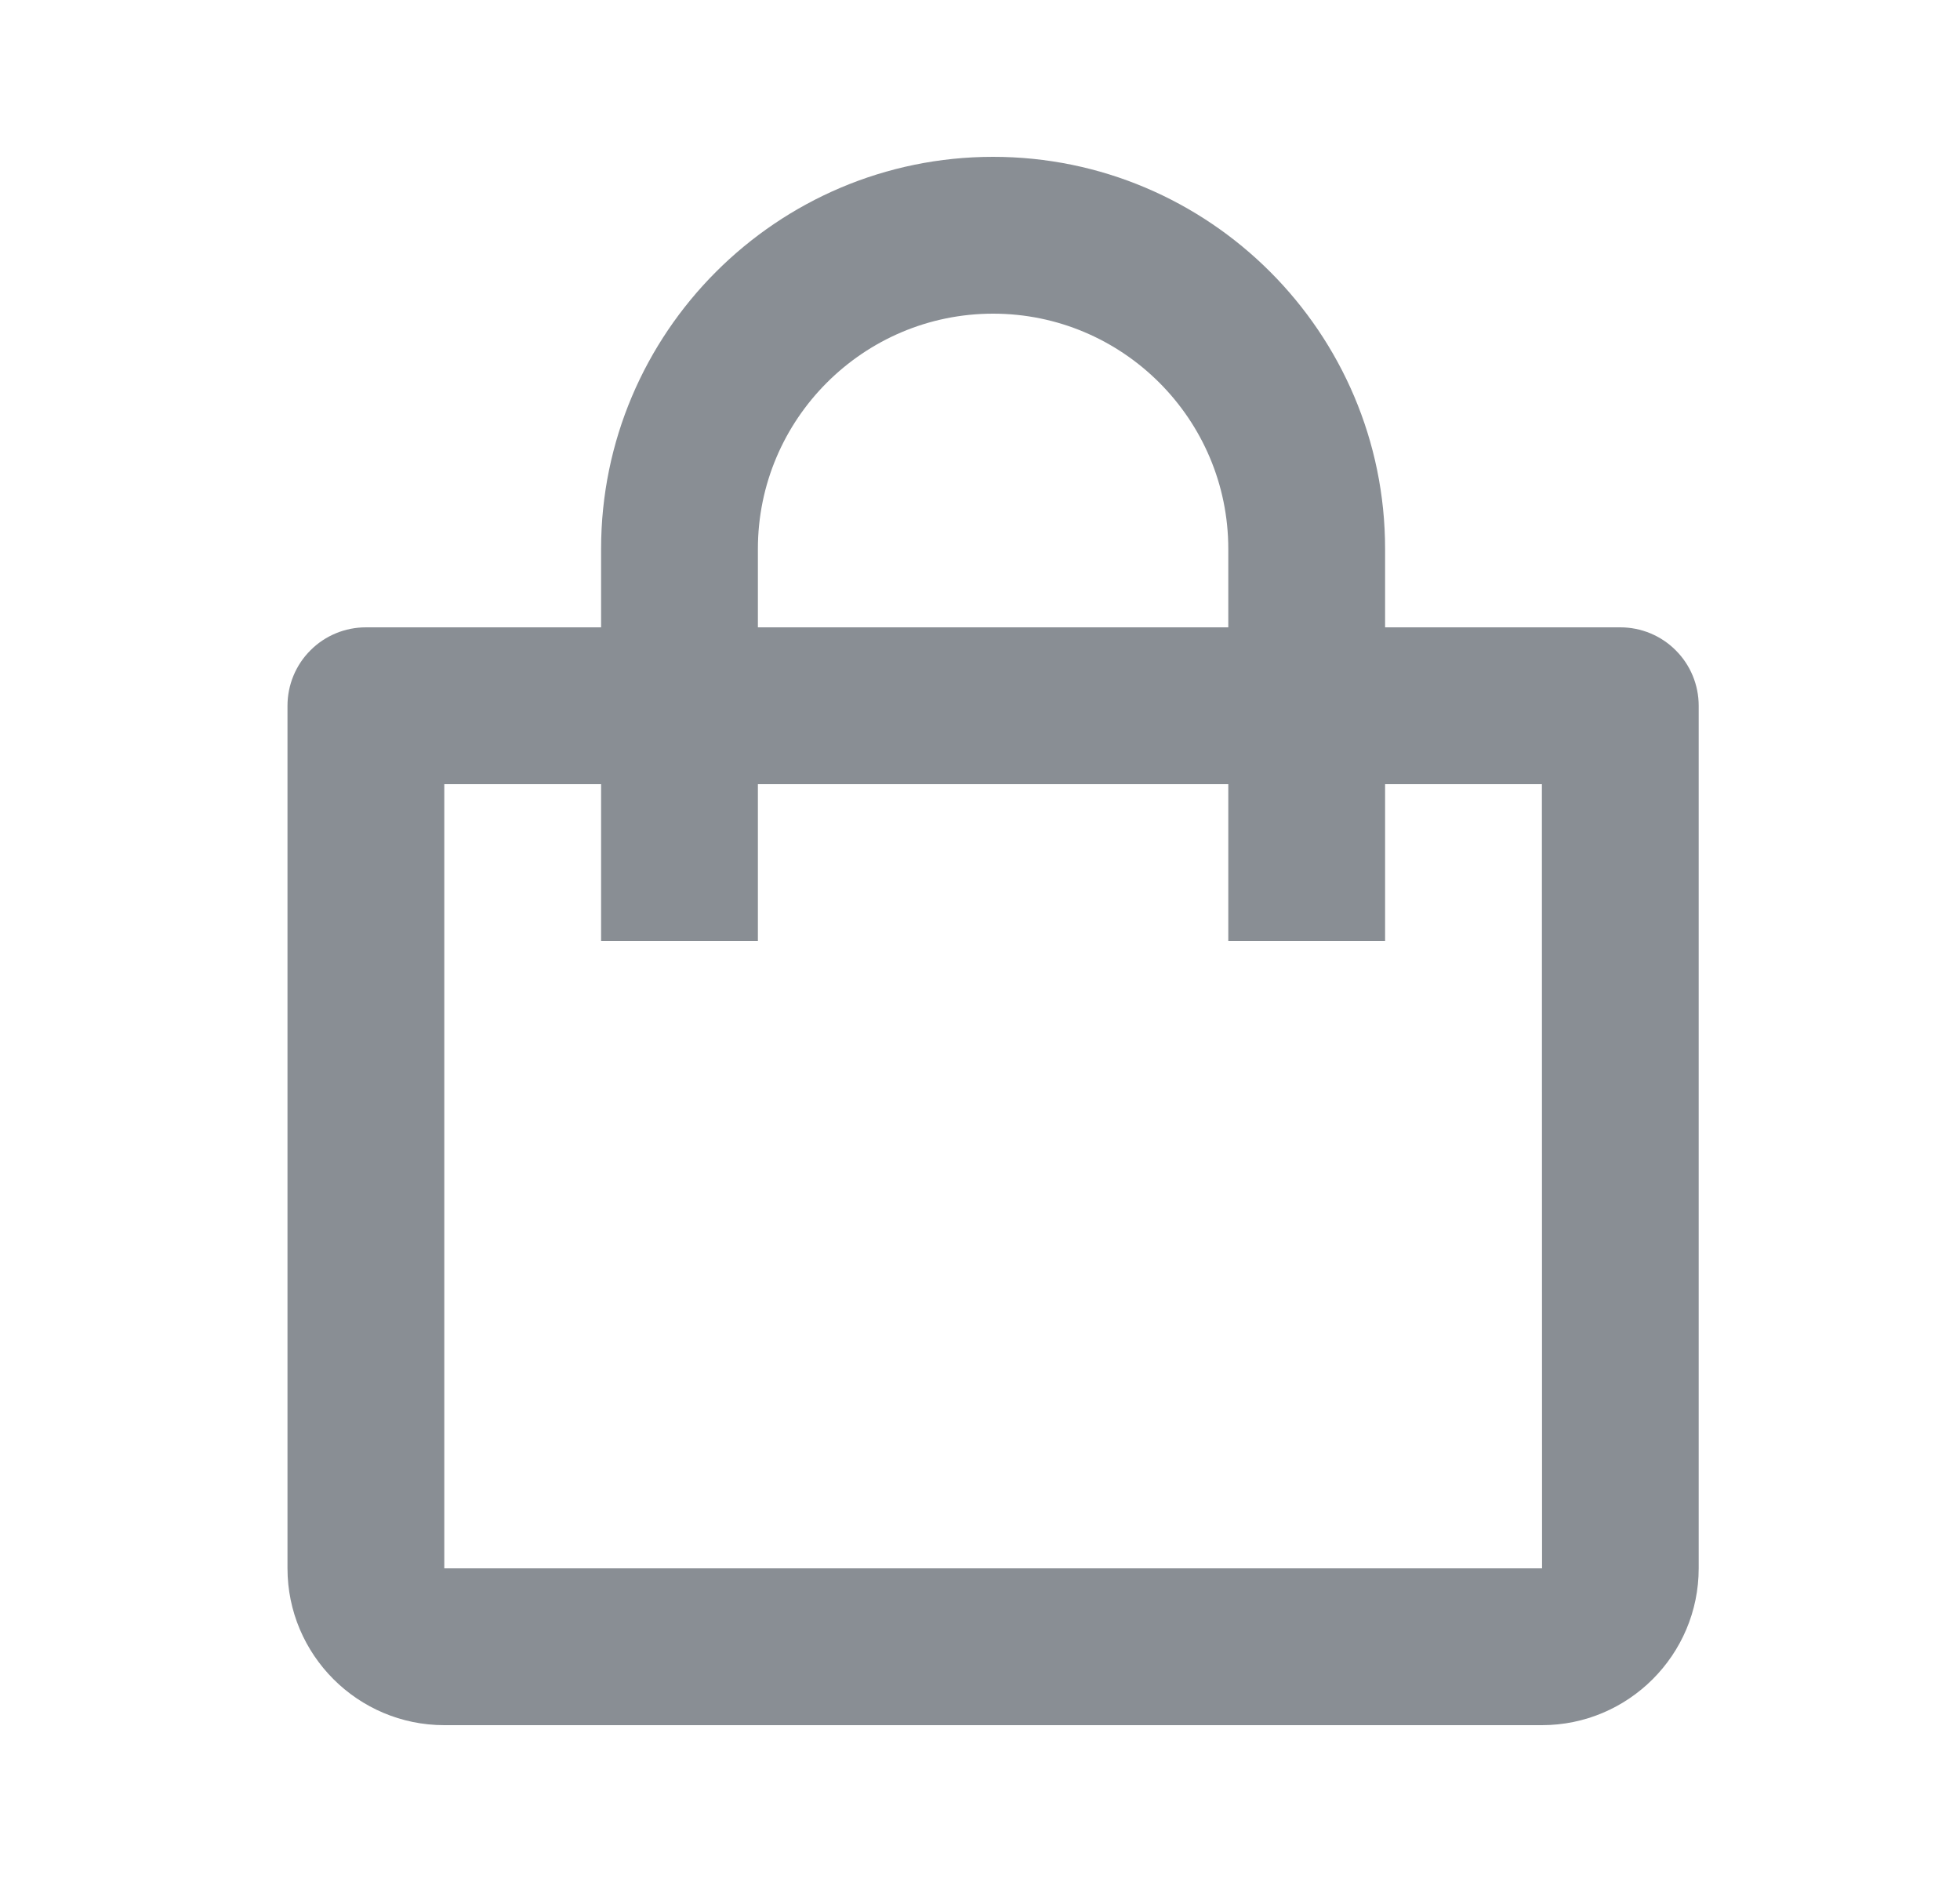 <svg viewBox="0 0 25 24" fill="none" xmlns="http://www.w3.org/2000/svg">
<g id="Frame">
<path id="Vector" d="M5.667 22H19.667C20.77 22 21.667 21.103 21.667 20V9C21.667 8.735 21.562 8.48 21.374 8.293C21.187 8.105 20.932 8 20.667 8H17.667V7C17.667 4.243 15.424 2 12.667 2C9.91 2 7.667 4.243 7.667 7V8H4.667C4.402 8 4.147 8.105 3.96 8.293C3.772 8.48 3.667 8.735 3.667 9V20C3.667 21.103 4.564 22 5.667 22ZM9.667 7C9.667 5.346 11.013 4 12.667 4C14.321 4 15.667 5.346 15.667 7V8H9.667V7ZM5.667 10H7.667V12H9.667V10H15.667V12H17.667V10H19.667L19.669 20H5.667V10Z" fill="#898E94"/>
</g>
</svg>
